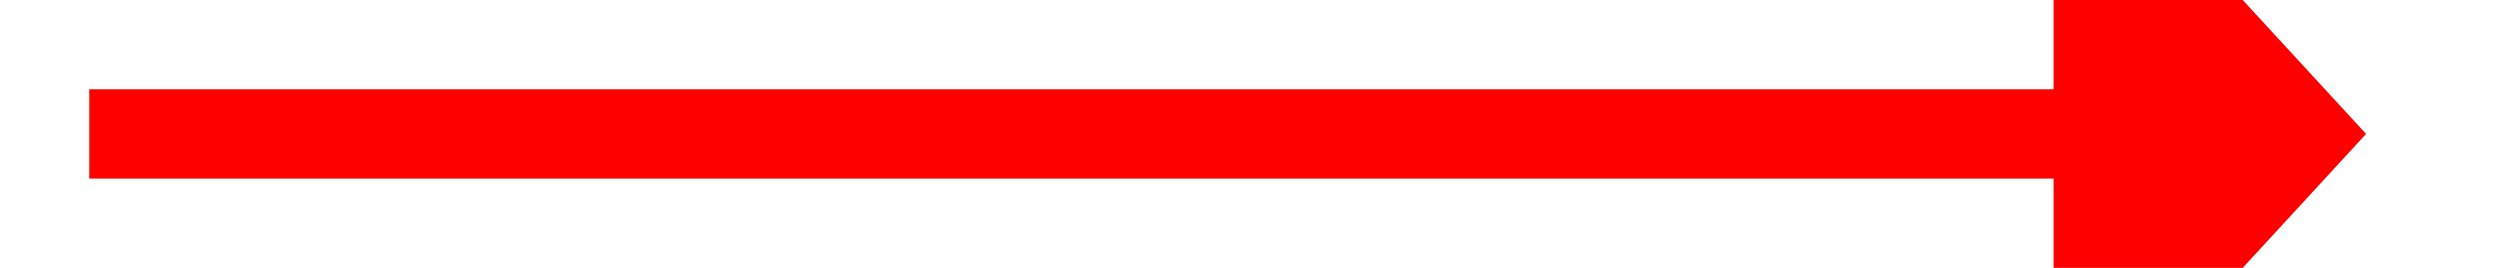 ﻿<?xml version="1.0" encoding="utf-8"?>
<svg version="1.1" xmlns:xlink="http://www.w3.org/1999/xlink" width="56px" height="6px" preserveAspectRatio="xMinYMid meet" viewBox="484 14837  56 4" xmlns="http://www.w3.org/2000/svg">
  <g transform="matrix(0 -1 1 0 -14327 15351 )">
    <path d="M 504.4 14857  L 512 14864  L 519.6 14857  L 504.4 14857  Z " fill-rule="nonzero" fill="#ff0000" stroke="none" />
    <path d="M 512 14813  L 512 14858  " stroke-width="2" stroke="#ff0000" fill="none" />
  </g>
</svg>